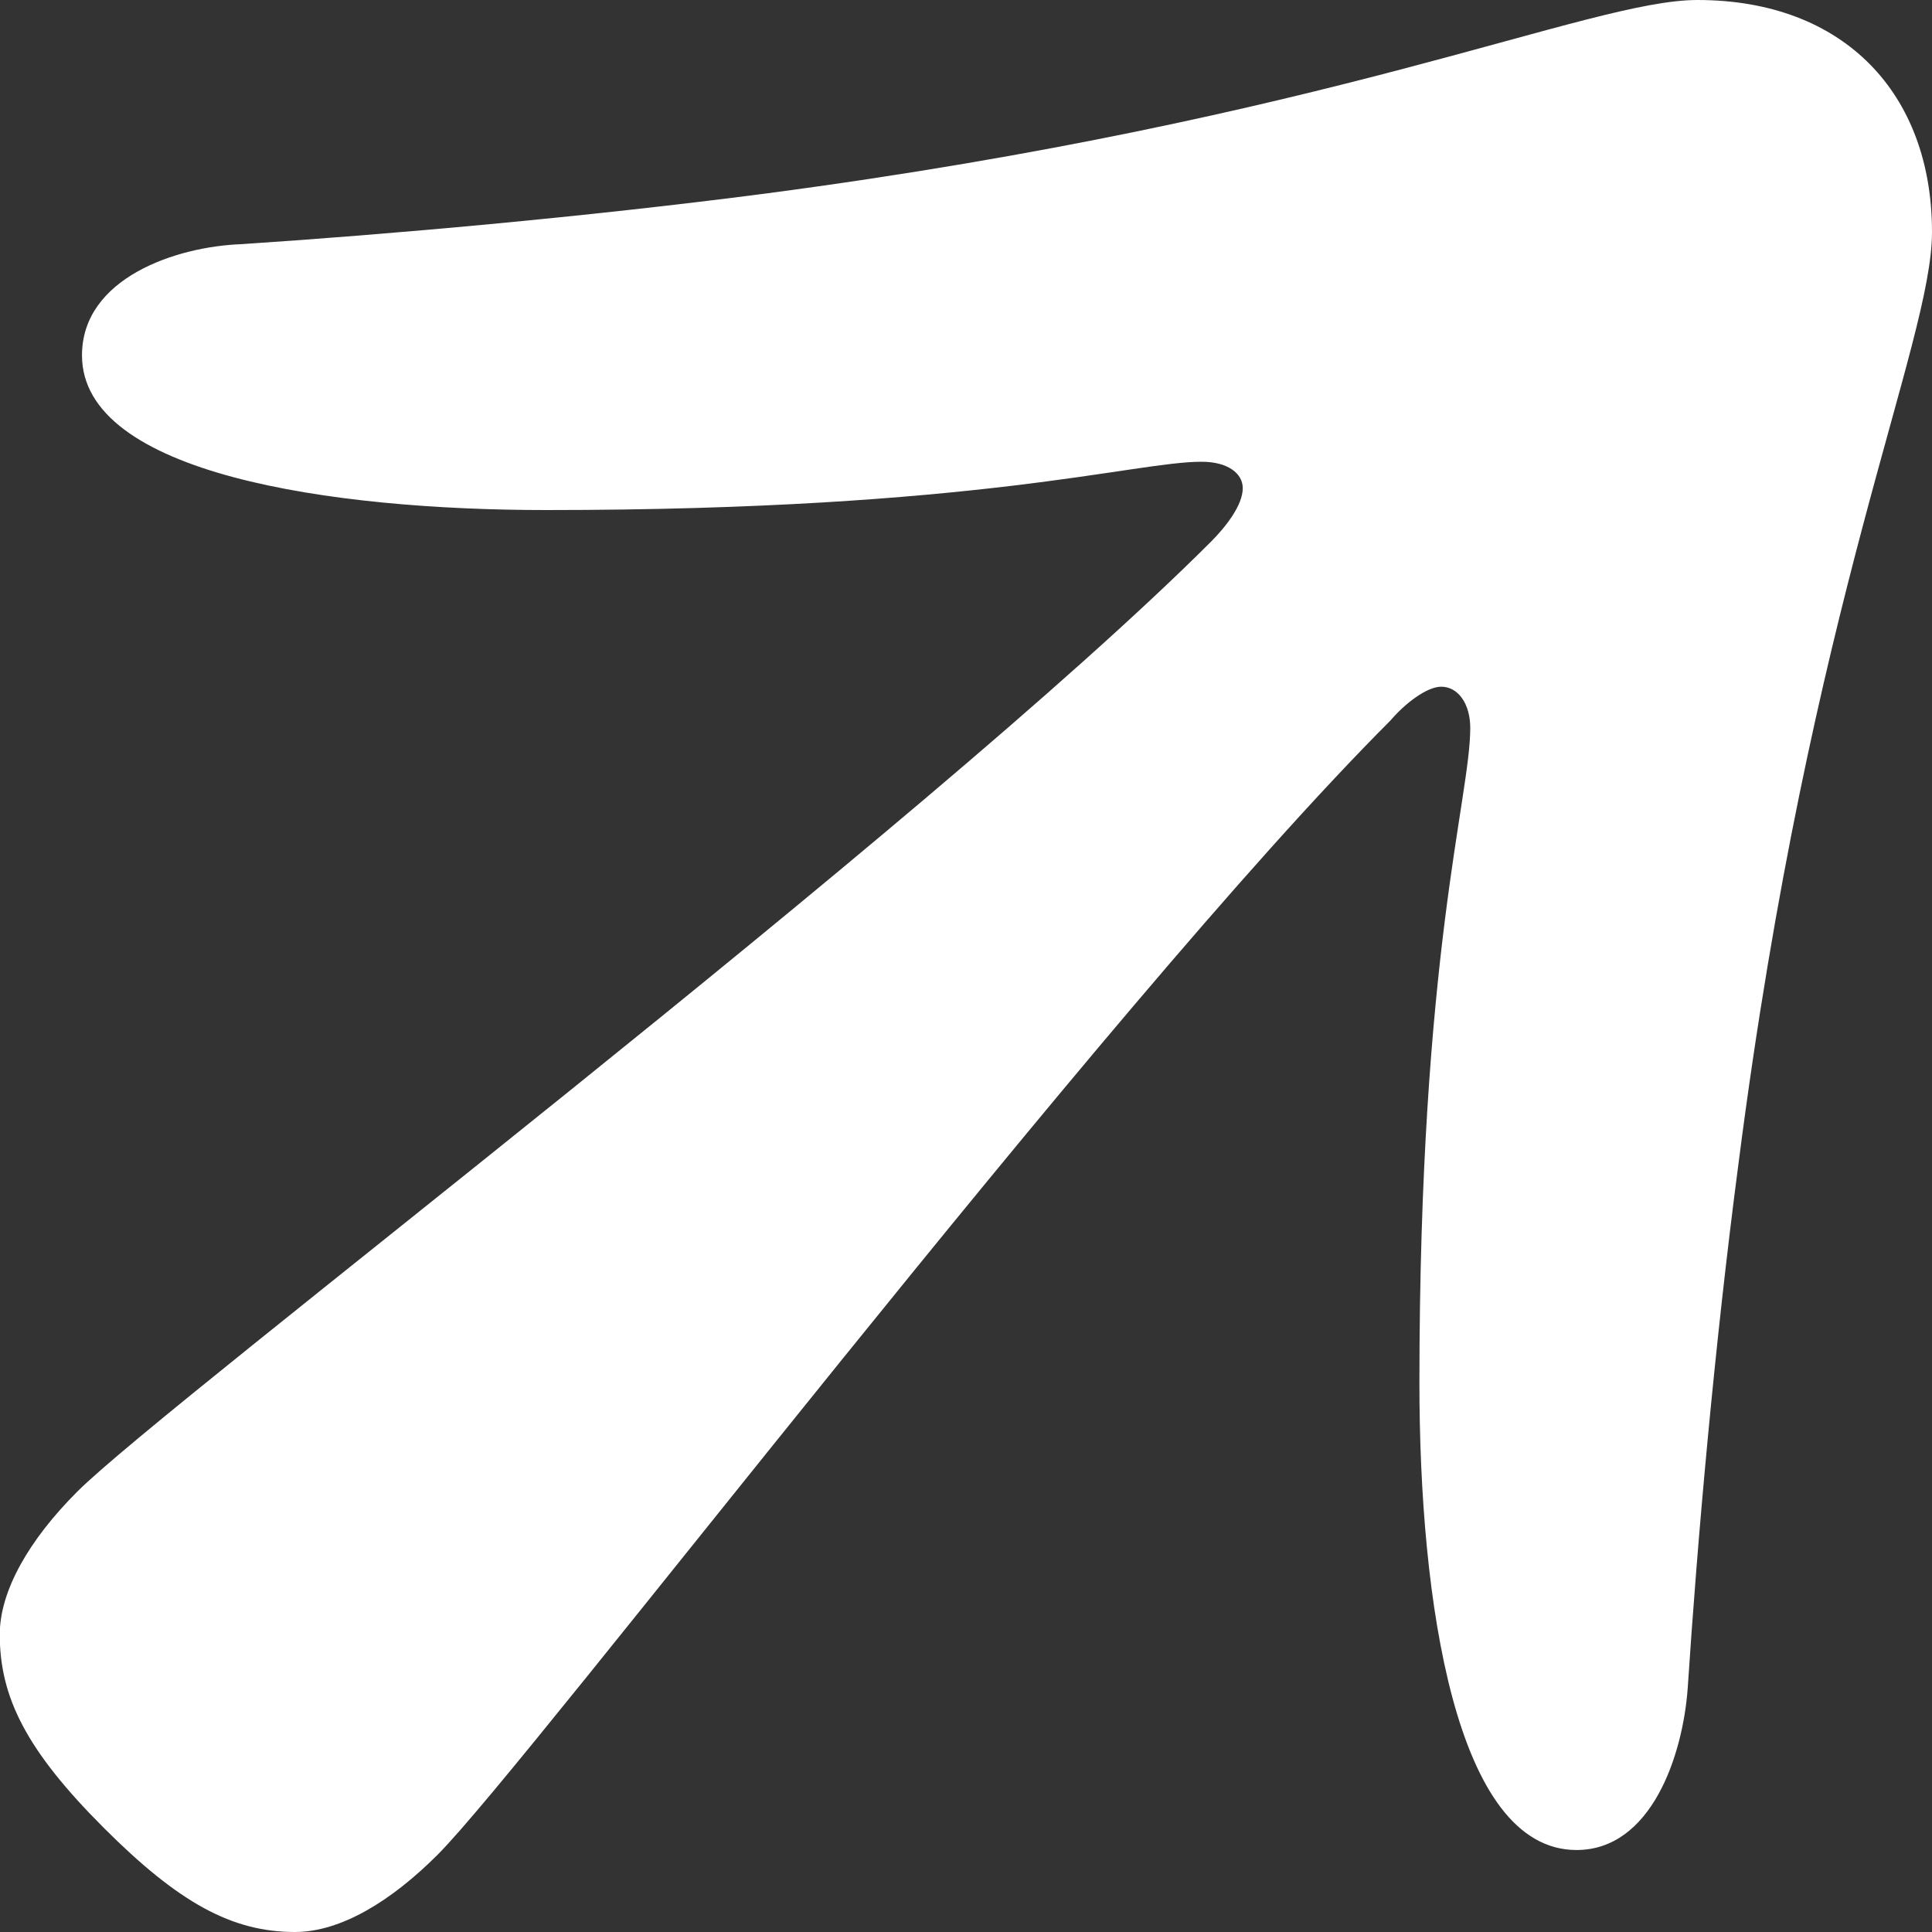 <svg width="16" height="16" viewBox="0 0 16 16" fill="none" xmlns="http://www.w3.org/2000/svg">
<rect x="0" y="0" width="16" height="16" fill="#333333" stroke="none"/>
<g clip-path="url(#clip0_153_6862)">
<path d="M14.398 9.632C14.198 11.154 14.057 12.756 13.977 13.979C13.937 14.539 13.675 15.321 13.056 15.321C12.054 15.321 11.755 13.258 11.755 11.455C11.755 7.891 12.176 6.61 12.176 6.028C12.176 5.828 12.075 5.687 11.936 5.687C11.816 5.687 11.635 5.826 11.515 5.967C9.152 8.33 4.386 14.598 3.625 15.359C3.244 15.741 2.824 16 2.443 16C1.922 16 1.482 15.76 0.86 15.138C0.219 14.497 -0.002 14.057 -0.002 13.536C-0.002 13.176 0.239 12.754 0.639 12.354C1.379 11.612 7.668 6.846 10.031 4.484C10.151 4.363 10.292 4.184 10.292 4.043C10.292 3.923 10.172 3.824 9.951 3.824C9.39 3.824 8.109 4.224 4.524 4.224C2.741 4.224 0.679 3.925 0.679 2.943C0.679 2.302 1.461 2.041 2.001 2.022C3.221 1.941 4.825 1.8 6.347 1.602C11.053 0.98 13.157 0 14.057 0C15.277 0 16 0.78 16 1.922C16 2.843 14.999 4.947 14.398 9.632Z" fill="white"/>
</g>
<defs>
<clipPath id="clip0_153_6862">
<rect width="16" height="16" fill="white"/>
</clipPath>
</defs>
</svg>
